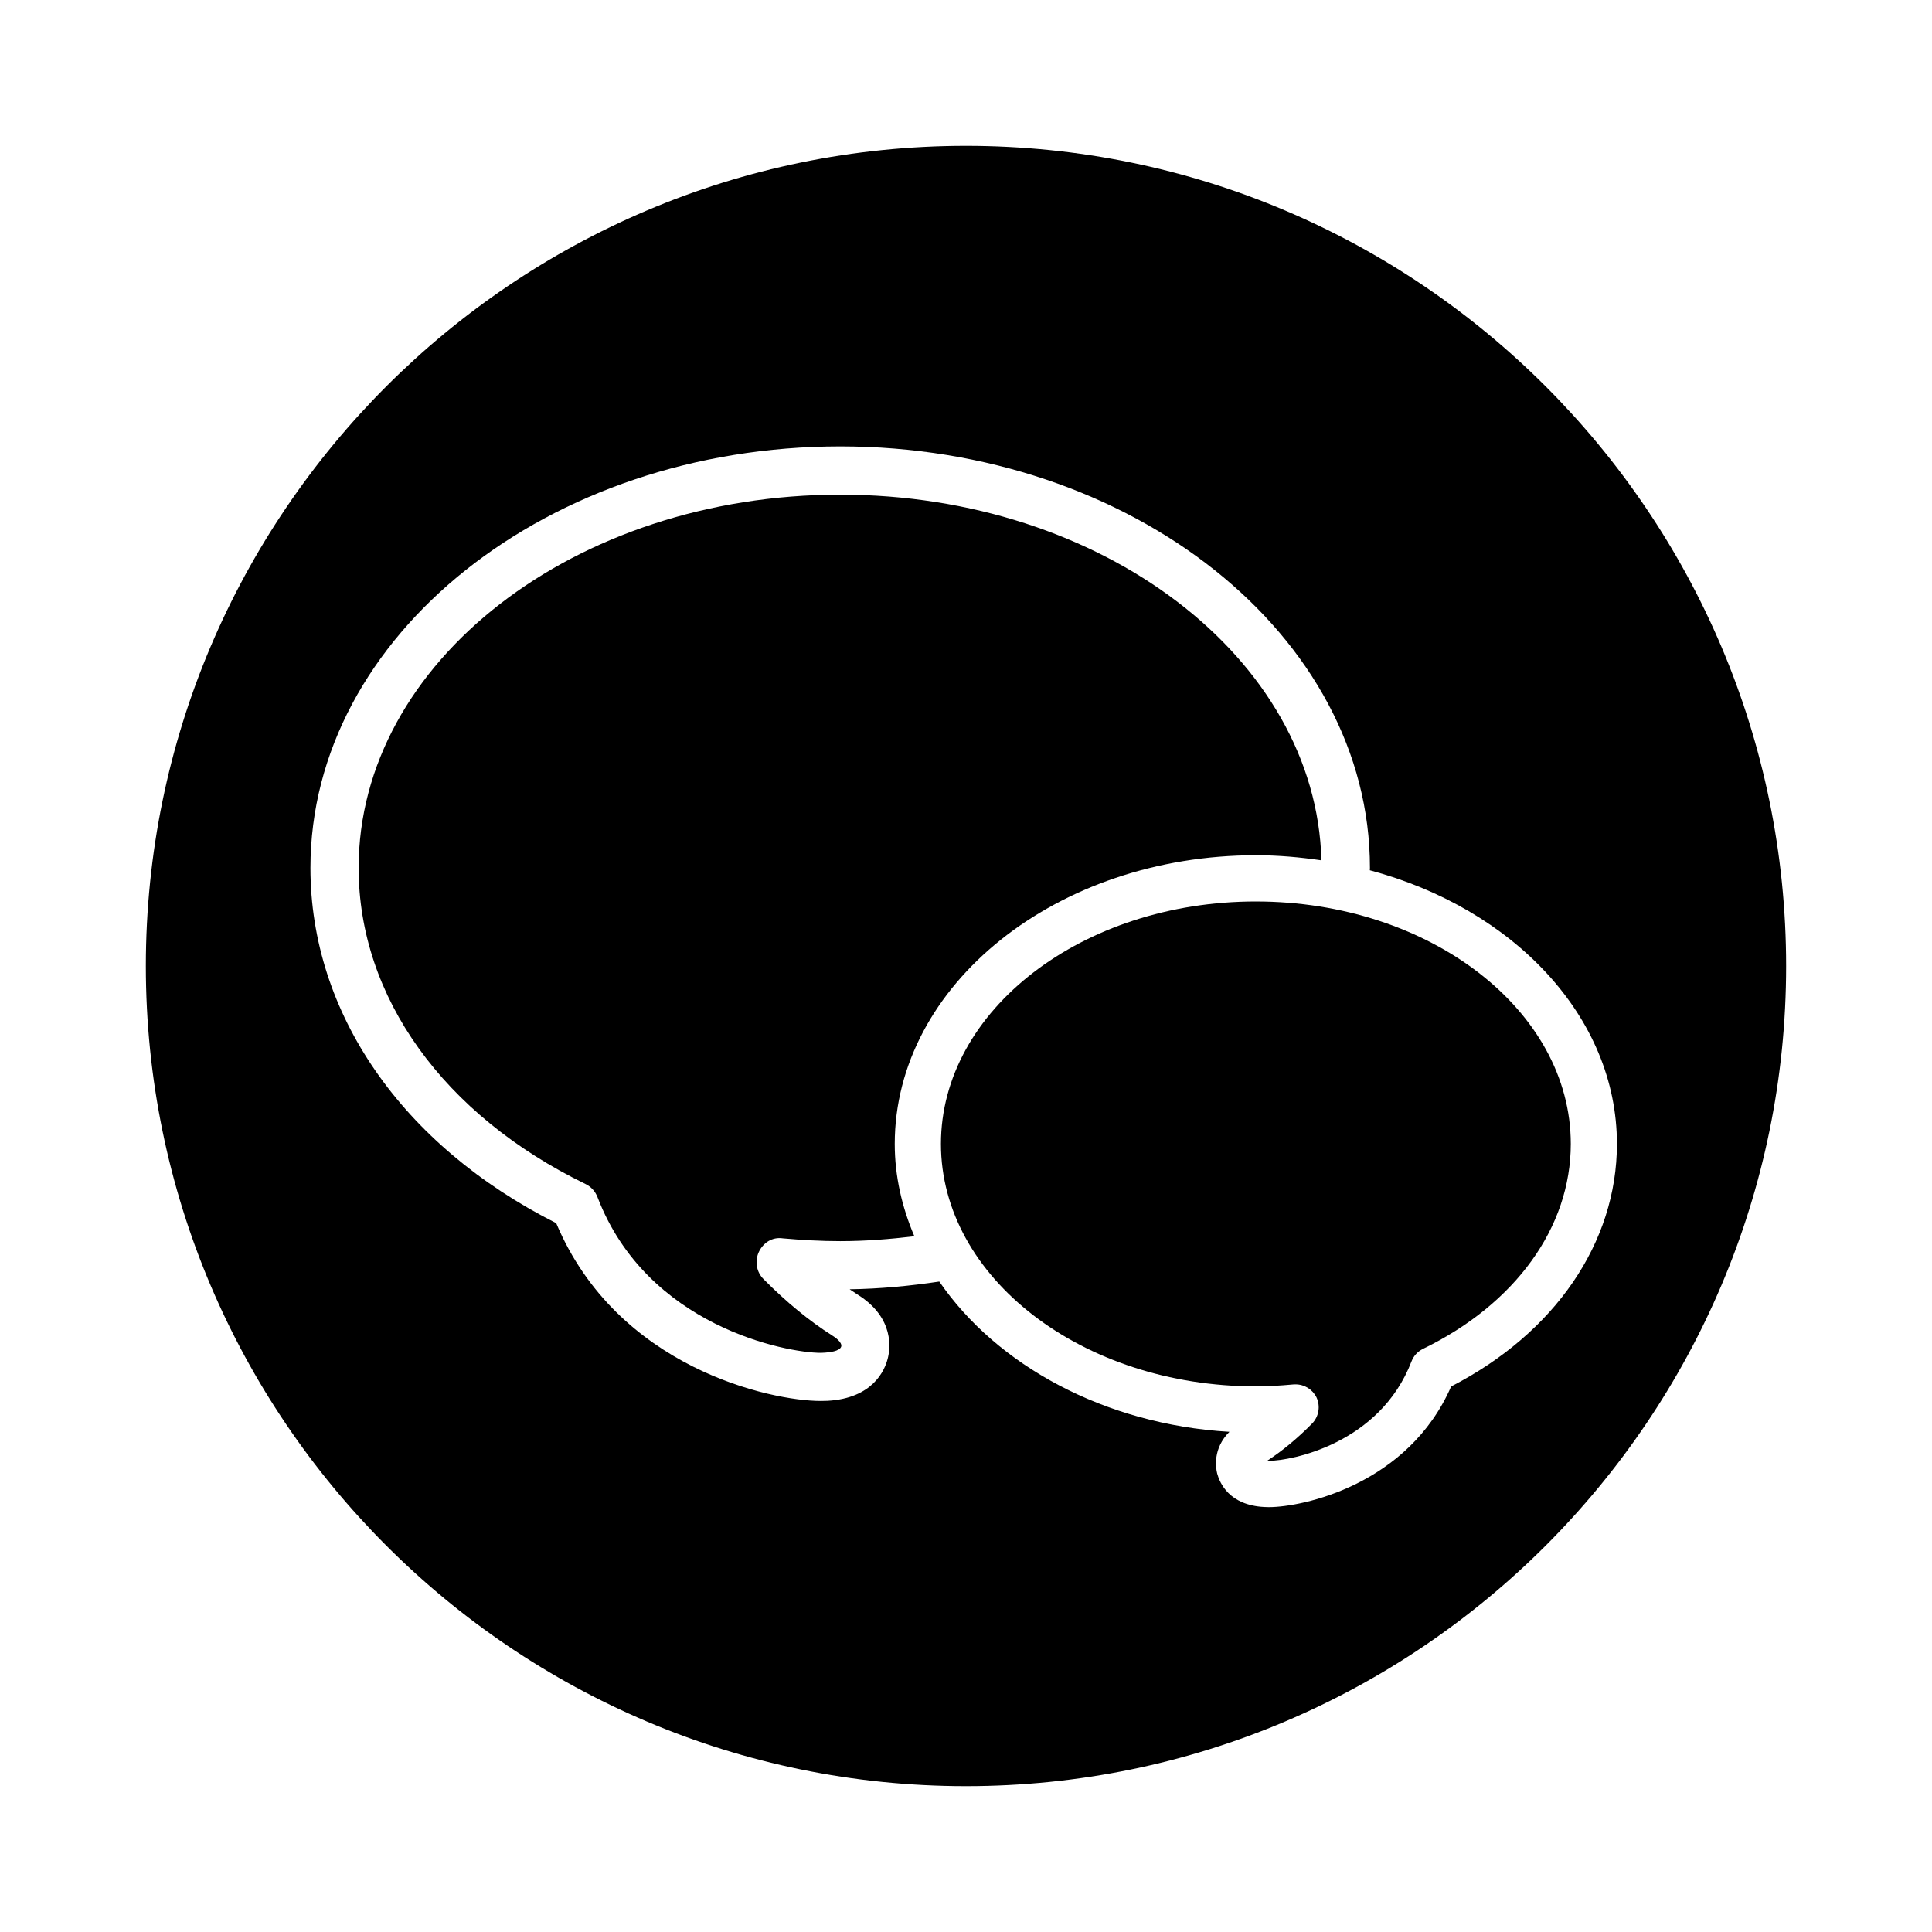 <?xml version="1.0" encoding="UTF-8"?>
<!-- Uploaded to: ICON Repo, www.svgrepo.com, Generator: ICON Repo Mixer Tools -->
<svg fill="#000000" width="800px" height="800px" version="1.1" viewBox="144 144 512 512" xmlns="http://www.w3.org/2000/svg">
 <g>
  <path d="m476.82 370.65c5.941 0 11.723 0.52 17.371 1.352-1.406-53.629-58.051-96.914-127.52-96.914-70.371 0-127.63 44.367-127.63 98.918 0 34.18 22.496 65.48 60.16 83.789 1.426 0.691 2.57 1.949 3.144 3.465 13.113 34.234 50.043 41.258 59.168 41.258l1.078-0.051c0.926-0.07 3.984-0.297 4.348-1.641 0.258-1.094-1.586-2.414-2.398-2.902-6.016-3.82-12.117-8.805-18.156-14.906-1.934-1.898-2.414-4.793-1.285-7.234 1.133-2.414 3.531-4.047 6.402-3.602 4.949 0.434 10.004 0.734 15.164 0.734 6.715 0 13.23-0.527 19.648-1.301-3.289-7.703-5.195-15.922-5.195-24.461 0.008-42.195 42.941-76.504 95.703-76.504z"/>
  <path d="m476.82 382.9c-46.02 0-83.461 28.824-83.461 64.246 0 35.422 37.449 64.258 83.461 64.258 2.992 0 6.191-0.168 9.969-0.516l0.551-0.012c2.379 0 4.535 1.367 5.562 3.481 1.078 2.363 0.574 5.129-1.211 6.926-3.906 3.953-7.906 7.25-11.895 9.848h0.492c5.801 0 29.367-4.457 37.777-26.348 0.555-1.457 1.637-2.625 3.039-3.316 24.5-11.895 39.172-32.223 39.172-54.324 0-35.418-37.43-64.242-83.457-64.242z"/>
  <path d="m399.99 182.65c-119.83 0-217.34 97.512-217.34 217.36 0 119.82 97.508 217.34 217.34 217.34 119.85 0 217.35-97.512 217.35-217.34 0.004-119.84-97.504-217.36-217.35-217.36zm128.58 328.78c-11.406 26.078-39.387 31.973-48.32 31.973l-1.246-0.039c-9.25-0.492-11.75-6.34-12.43-8.828-0.414-1.621-1.184-6.68 3.238-11.09-33.121-1.949-61.672-17.645-76.887-39.82-7.742 1.16-15.66 1.93-23.766 2.047 0.734 0.492 1.457 0.984 2.203 1.465 9.836 6.191 8.523 14.504 7.891 16.902-0.789 3.141-3.969 10.52-15.934 11.191l-1.805 0.039c-13.238 0-53.977-8.734-70.113-47.117-40.863-20.617-65.133-55.656-65.133-94.152 0-61.574 62.98-111.7 140.4-111.7 77.371 0 140.38 50.117 140.38 111.7 0 0.227-0.031 0.422-0.031 0.629-0.012-0.02-0.074-0.02-0.105-0.031 38.039 10.121 65.59 38.785 65.59 72.555-0.004 26.168-16.438 50.129-43.938 64.277z"/>
 </g>
</svg>